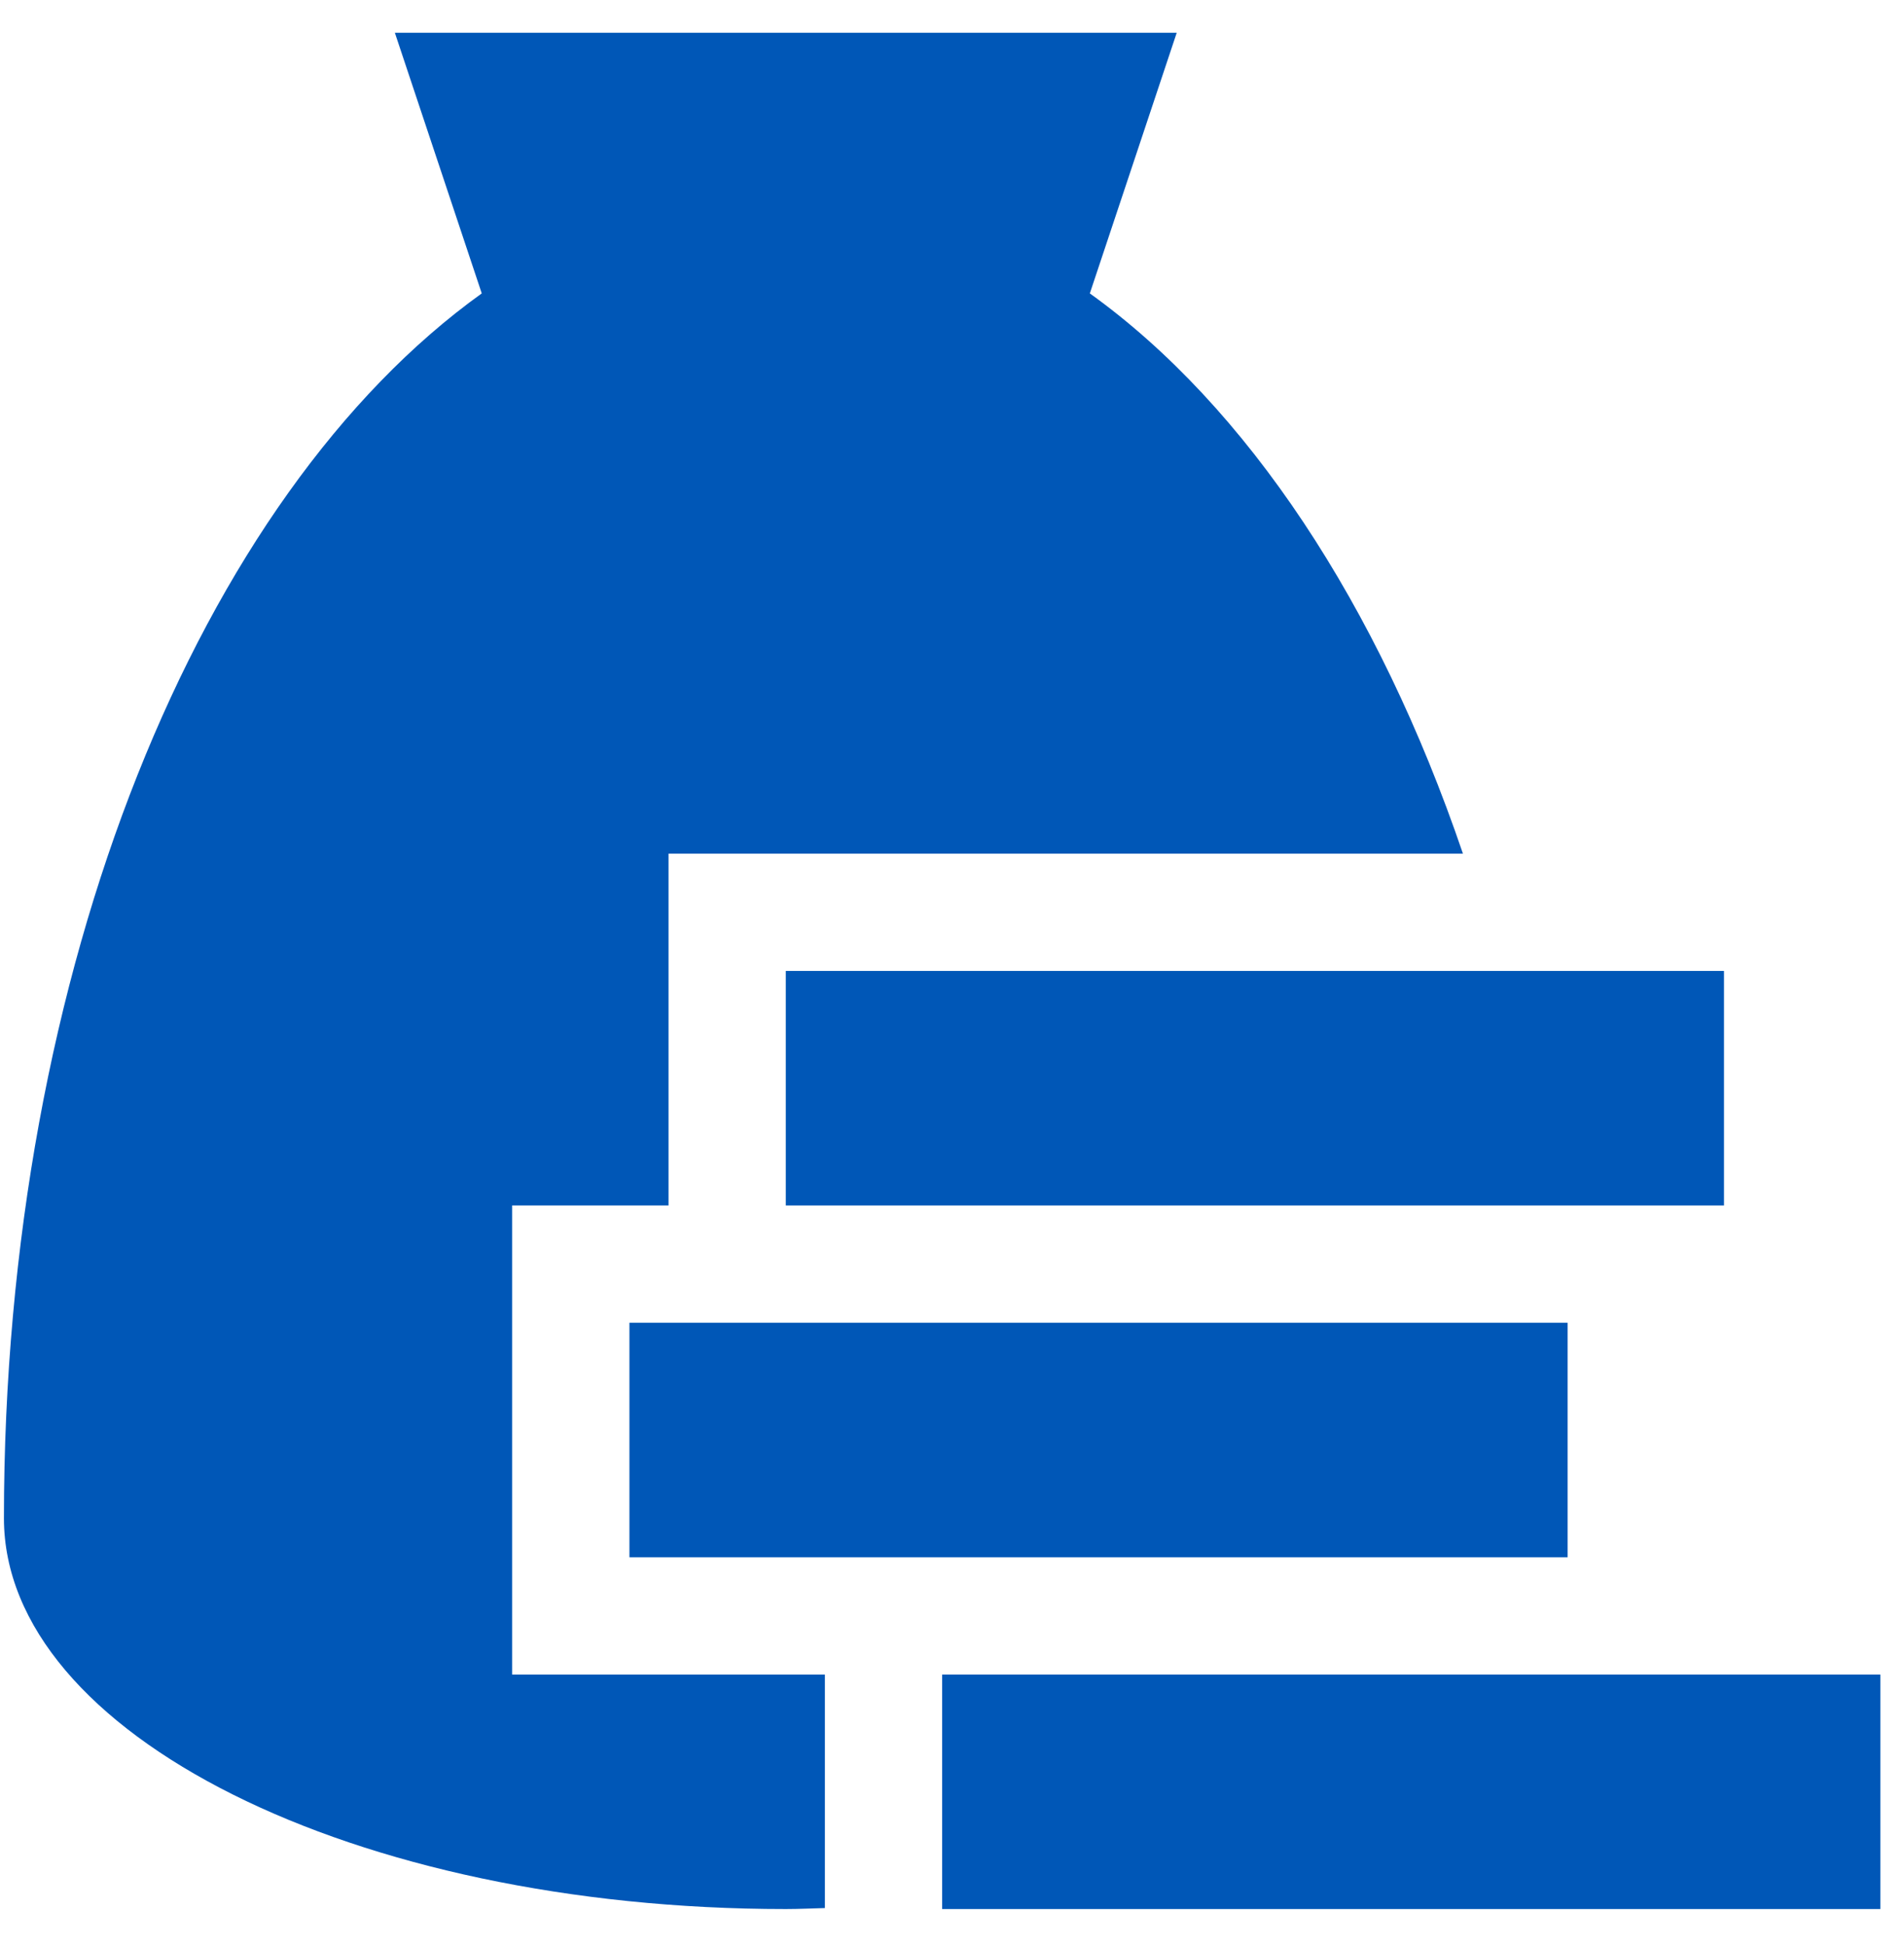 <svg xmlns="http://www.w3.org/2000/svg" width="46" height="47" viewBox="0 0 46 47" fill="none"><path d="M45.428 40.459H22.762V46.125H45.428V40.459Z" fill="#0057B7"></path><path d="M37.873 31.959H15.207V37.625H37.873V31.959Z" fill="#0057B7"></path><path d="M19.929 40.459H12.373V29.125H16.151V20.625H35.344C33.294 14.604 30.129 9.819 26.33 7.089L28.429 0.792H9.54L11.639 7.089C4.854 11.961 0.095 23.376 0.095 36.681C0.095 41.897 8.553 46.125 18.984 46.125C19.303 46.125 19.613 46.109 19.929 46.101V40.459Z" fill="#0057B7"></path><path d="M41.651 23.459H18.984V29.125H41.651V23.459Z" fill="#0057B7"></path></svg>